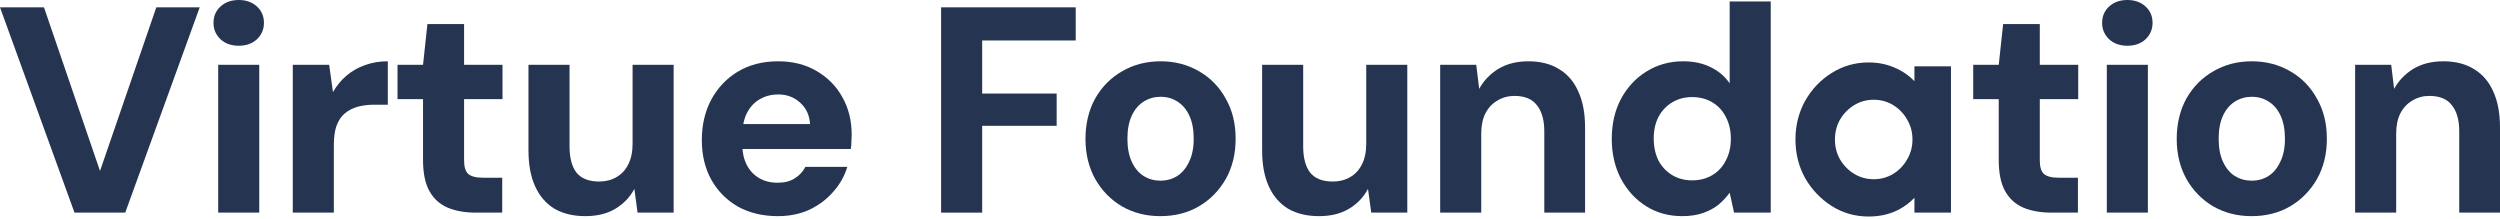 <svg width="160" height="14" viewBox="0 0 160 14" fill="none" xmlns="http://www.w3.org/2000/svg">
<path d="M107.658 13.833C106.795 13.833 106.025 13.621 105.35 13.195C104.674 12.77 104.136 12.182 103.735 11.431C103.347 10.68 103.153 9.835 103.153 8.897C103.153 7.933 103.347 7.083 103.735 6.344C104.136 5.593 104.68 5.005 105.368 4.58C106.069 4.142 106.851 3.923 107.715 3.923C108.39 3.923 108.978 4.048 109.479 4.298C109.979 4.536 110.386 4.88 110.699 5.331V0.094H113.327V13.608H110.98L110.699 12.332C110.511 12.595 110.28 12.845 110.004 13.083C109.729 13.308 109.398 13.489 109.01 13.627C108.622 13.765 108.171 13.833 107.658 13.833ZM108.296 11.543C108.784 11.543 109.216 11.431 109.591 11.206C109.967 10.98 110.255 10.668 110.455 10.267C110.668 9.867 110.774 9.404 110.774 8.878C110.774 8.353 110.668 7.89 110.455 7.489C110.255 7.089 109.967 6.776 109.591 6.551C109.216 6.325 108.784 6.213 108.296 6.213C107.821 6.213 107.395 6.325 107.02 6.551C106.645 6.776 106.351 7.089 106.138 7.489C105.938 7.89 105.838 8.346 105.838 8.859C105.838 9.385 105.938 9.854 106.138 10.267C106.351 10.668 106.645 10.98 107.02 11.206C107.395 11.431 107.821 11.543 108.296 11.543Z" fill="#253551"/>
<path d="M92.171 13.608V4.148H94.48L94.668 5.687C94.956 5.162 95.362 4.736 95.888 4.411C96.426 4.086 97.07 3.923 97.821 3.923C98.597 3.923 99.254 4.092 99.792 4.43C100.33 4.755 100.737 5.231 101.012 5.856C101.3 6.482 101.444 7.251 101.444 8.165V13.608H98.835V8.409C98.835 7.683 98.678 7.126 98.365 6.738C98.065 6.338 97.583 6.138 96.92 6.138C96.52 6.138 96.157 6.238 95.831 6.438C95.506 6.626 95.249 6.901 95.062 7.264C94.887 7.614 94.799 8.046 94.799 8.559V13.608H92.171Z" fill="#253551"/>
<path d="M84.418 13.833C83.654 13.833 82.997 13.677 82.447 13.364C81.909 13.039 81.496 12.563 81.208 11.938C80.92 11.312 80.776 10.542 80.776 9.629V4.148H83.404V9.366C83.404 10.104 83.554 10.668 83.854 11.055C84.167 11.431 84.649 11.618 85.3 11.618C85.713 11.618 86.082 11.525 86.407 11.337C86.733 11.149 86.983 10.88 87.158 10.53C87.346 10.167 87.439 9.723 87.439 9.197V4.148H90.067V13.608H87.759L87.552 12.088C87.277 12.613 86.87 13.039 86.332 13.364C85.806 13.677 85.168 13.833 84.418 13.833Z" fill="#253551"/>
<path d="M74.257 13.833C73.356 13.833 72.543 13.627 71.817 13.214C71.091 12.789 70.516 12.2 70.09 11.45C69.677 10.699 69.471 9.848 69.471 8.897C69.471 7.921 69.677 7.057 70.09 6.307C70.516 5.556 71.091 4.974 71.817 4.561C72.543 4.136 73.363 3.923 74.276 3.923C75.19 3.923 76.009 4.136 76.735 4.561C77.461 4.974 78.03 5.556 78.443 6.307C78.868 7.045 79.081 7.902 79.081 8.878C79.081 9.854 78.868 10.718 78.443 11.468C78.018 12.207 77.442 12.789 76.716 13.214C76.003 13.627 75.183 13.833 74.257 13.833ZM74.257 11.562C74.67 11.562 75.033 11.462 75.346 11.262C75.659 11.062 75.909 10.761 76.097 10.361C76.297 9.961 76.397 9.466 76.397 8.878C76.397 8.29 76.303 7.796 76.116 7.395C75.928 6.995 75.671 6.695 75.346 6.494C75.033 6.294 74.677 6.194 74.276 6.194C73.888 6.194 73.532 6.294 73.206 6.494C72.881 6.695 72.624 6.995 72.437 7.395C72.249 7.796 72.155 8.29 72.155 8.878C72.155 9.466 72.249 9.961 72.437 10.361C72.624 10.761 72.875 11.062 73.188 11.262C73.513 11.462 73.87 11.562 74.257 11.562Z" fill="#253551"/>
<path d="M60.231 13.608V0.469H68.846V2.59H62.859V5.987H67.626V8.052H62.859V13.608H60.231Z" fill="#253551"/>
<path d="M49.778 13.833C48.827 13.833 47.983 13.633 47.244 13.233C46.519 12.82 45.949 12.25 45.536 11.525C45.123 10.786 44.917 9.935 44.917 8.972C44.917 7.996 45.117 7.133 45.518 6.382C45.931 5.618 46.5 5.018 47.226 4.58C47.964 4.142 48.821 3.923 49.797 3.923C50.736 3.923 51.555 4.129 52.256 4.542C52.969 4.955 53.52 5.512 53.908 6.213C54.308 6.914 54.508 7.721 54.508 8.634C54.508 8.759 54.502 8.897 54.49 9.047C54.49 9.197 54.477 9.36 54.452 9.535H46.794V7.94H51.843C51.806 7.364 51.593 6.907 51.205 6.569C50.83 6.219 50.36 6.044 49.797 6.044C49.372 6.044 48.984 6.144 48.633 6.344C48.283 6.544 48.008 6.838 47.807 7.226C47.607 7.614 47.507 8.109 47.507 8.709V9.254C47.507 9.742 47.601 10.173 47.789 10.549C47.977 10.912 48.239 11.193 48.577 11.393C48.915 11.594 49.309 11.694 49.76 11.694C50.21 11.694 50.579 11.6 50.867 11.412C51.167 11.224 51.393 10.98 51.543 10.68H54.227C54.052 11.268 53.751 11.8 53.326 12.275C52.913 12.751 52.406 13.133 51.806 13.42C51.205 13.696 50.529 13.833 49.778 13.833Z" fill="#253551"/>
<path d="M37.463 13.833C36.7 13.833 36.043 13.677 35.493 13.364C34.955 13.039 34.542 12.563 34.254 11.938C33.966 11.312 33.822 10.542 33.822 9.629V4.148H36.45V9.366C36.45 10.104 36.6 10.668 36.9 11.055C37.213 11.431 37.695 11.618 38.346 11.618C38.759 11.618 39.128 11.525 39.453 11.337C39.778 11.149 40.029 10.88 40.204 10.53C40.392 10.167 40.485 9.723 40.485 9.197V4.148H43.113V13.608H40.804L40.598 12.088C40.323 12.613 39.916 13.039 39.378 13.364C38.852 13.677 38.214 13.833 37.463 13.833Z" fill="#253551"/>
<path d="M30.434 13.608C29.758 13.608 29.163 13.502 28.651 13.289C28.15 13.076 27.762 12.726 27.487 12.238C27.212 11.75 27.074 11.086 27.074 10.248V6.344H25.441V4.148H27.074L27.355 1.539H29.702V4.148H32.16V6.344H29.702V10.267C29.702 10.68 29.789 10.968 29.964 11.13C30.152 11.293 30.465 11.374 30.903 11.374H32.142V13.608H30.434Z" fill="#253551"/>
<path d="M18.738 13.608V4.148H21.066L21.31 5.894C21.548 5.481 21.835 5.13 22.173 4.843C22.511 4.555 22.905 4.33 23.356 4.167C23.806 4.004 24.294 3.923 24.82 3.923V6.701H23.938C23.562 6.701 23.212 6.745 22.887 6.832C22.574 6.92 22.299 7.064 22.061 7.264C21.835 7.452 21.66 7.714 21.535 8.052C21.423 8.378 21.366 8.791 21.366 9.291V13.608H18.738Z" fill="#253551"/>
<path d="M13.964 13.608V4.148H16.592V13.608H13.964ZM15.278 2.928C14.803 2.928 14.415 2.79 14.115 2.515C13.814 2.227 13.664 1.877 13.664 1.464C13.664 1.039 13.814 0.688 14.115 0.413C14.415 0.138 14.803 0 15.278 0C15.754 0 16.142 0.138 16.442 0.413C16.742 0.688 16.893 1.039 16.893 1.464C16.893 1.877 16.742 2.227 16.442 2.515C16.142 2.79 15.754 2.928 15.278 2.928Z" fill="#253551"/>
<path d="M4.768 13.608L0 0.469H2.815L6.401 10.943L10.004 0.469H12.782L8.015 13.608H4.768Z" fill="#253551"/>
<path d="M150.728 13.608V4.148H153.036L153.224 5.687C153.512 5.162 153.919 4.736 154.444 4.411C154.982 4.086 155.627 3.923 156.377 3.923C157.153 3.923 157.81 4.092 158.348 4.43C158.886 4.755 159.293 5.231 159.568 5.856C159.856 6.482 160 7.251 160 8.165V13.608H157.391V8.409C157.391 7.683 157.235 7.126 156.922 6.738C156.621 6.338 156.14 6.138 155.476 6.138C155.076 6.138 154.713 6.238 154.388 6.438C154.062 6.626 153.806 6.901 153.618 7.264C153.443 7.614 153.355 8.046 153.355 8.559V13.608H150.728Z" fill="#253551"/>
<path d="M144.096 13.833C143.195 13.833 142.382 13.627 141.656 13.214C140.93 12.789 140.355 12.2 139.929 11.45C139.516 10.699 139.31 9.848 139.31 8.897C139.31 7.921 139.516 7.057 139.929 6.307C140.355 5.556 140.93 4.974 141.656 4.561C142.382 4.136 143.201 3.923 144.115 3.923C145.028 3.923 145.848 4.136 146.574 4.561C147.299 4.974 147.869 5.556 148.282 6.307C148.707 7.045 148.92 7.902 148.92 8.878C148.92 9.854 148.707 10.718 148.282 11.468C147.856 12.207 147.281 12.789 146.555 13.214C145.842 13.627 145.022 13.833 144.096 13.833ZM144.096 11.562C144.509 11.562 144.872 11.462 145.185 11.262C145.498 11.062 145.748 10.761 145.936 10.361C146.136 9.961 146.236 9.466 146.236 8.878C146.236 8.29 146.142 7.796 145.954 7.395C145.767 6.995 145.51 6.695 145.185 6.494C144.872 6.294 144.515 6.194 144.115 6.194C143.727 6.194 143.37 6.294 143.045 6.494C142.72 6.695 142.463 6.995 142.275 7.395C142.088 7.796 141.994 8.29 141.994 8.878C141.994 9.466 142.088 9.961 142.275 10.361C142.463 10.761 142.713 11.062 143.026 11.262C143.352 11.462 143.708 11.562 144.096 11.562Z" fill="#253551"/>
<path d="M134.836 13.608V4.148H137.464V13.608H134.836ZM136.15 2.928C135.674 2.928 135.286 2.79 134.986 2.515C134.686 2.227 134.536 1.877 134.536 1.464C134.536 1.039 134.686 0.688 134.986 0.413C135.286 0.138 135.674 0 136.15 0C136.625 0 137.013 0.138 137.314 0.413C137.614 0.688 137.764 1.039 137.764 1.464C137.764 1.877 137.614 2.227 137.314 2.515C137.013 2.79 136.625 2.928 136.15 2.928Z" fill="#253551"/>
<path d="M131.279 13.608C130.603 13.608 130.009 13.502 129.496 13.289C128.995 13.076 128.607 12.726 128.332 12.238C128.057 11.75 127.919 11.086 127.919 10.248V6.344H126.286V4.148H127.919L128.201 1.539H130.547V4.148H133.006V6.344H130.547V10.267C130.547 10.68 130.634 10.968 130.81 11.13C130.997 11.293 131.31 11.374 131.748 11.374H132.987V13.608H131.279Z" fill="#253551"/>
<path d="M119.589 13.857C118.726 13.857 117.941 13.634 117.233 13.187C116.526 12.739 115.959 12.146 115.533 11.408C115.117 10.659 114.909 9.832 114.909 8.927C114.909 8.022 115.117 7.195 115.533 6.447C115.959 5.698 116.526 5.105 117.233 4.668C117.941 4.221 118.726 3.997 119.589 3.997C120.193 3.997 120.744 4.106 121.243 4.325C121.742 4.533 122.169 4.824 122.523 5.198V4.247H124.863V13.608H122.523V12.656C122.169 13.031 121.742 13.327 121.243 13.546C120.744 13.754 120.193 13.857 119.589 13.857ZM119.917 11.47C120.375 11.47 120.791 11.356 121.165 11.127C121.54 10.898 121.836 10.591 122.054 10.207C122.283 9.822 122.398 9.395 122.398 8.927C122.398 8.459 122.283 8.033 122.054 7.648C121.836 7.263 121.54 6.956 121.165 6.727C120.791 6.499 120.375 6.384 119.917 6.384C119.459 6.384 119.043 6.499 118.669 6.727C118.294 6.956 117.993 7.263 117.764 7.648C117.545 8.033 117.436 8.459 117.436 8.927C117.436 9.395 117.545 9.822 117.764 10.207C117.993 10.591 118.294 10.898 118.669 11.127C119.043 11.356 119.459 11.47 119.917 11.47Z" fill="#253551"/>
</svg>

